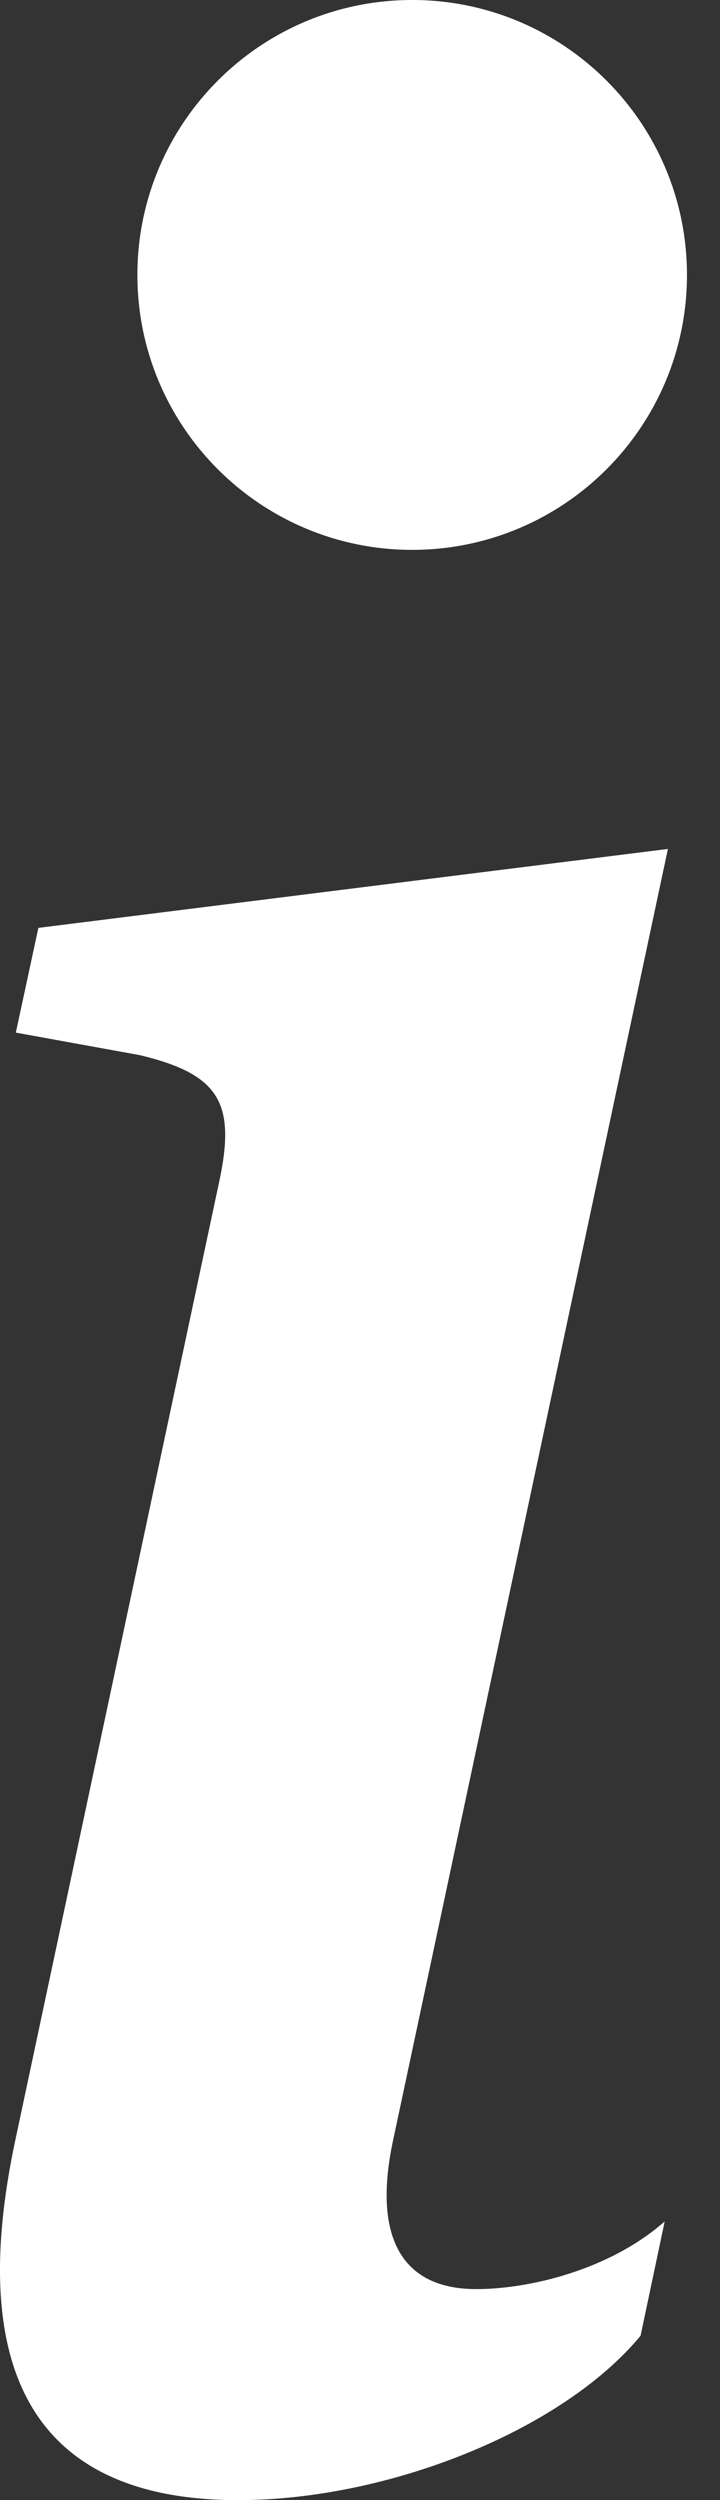 <?xml version="1.0" encoding="UTF-8"?> <svg xmlns="http://www.w3.org/2000/svg" width="17" height="59" viewBox="0 0 17 59" fill="none"><rect x="0" y="0" width="17" height="59" fill="#333333" stroke="none"/> <path d="M15.77 20.034L0.906 21.897L0.374 24.368L3.301 24.9C5.202 25.356 5.582 26.041 5.164 27.941L0.374 50.447C-0.88 56.263 1.058 59 5.62 59C9.156 59 13.261 57.365 15.124 55.122L15.694 52.423C14.402 53.564 12.501 54.02 11.246 54.02C9.46 54.02 8.814 52.766 9.27 50.561L15.77 20.034Z" fill="white"></path> <path d="M16.22 6.488C16.22 10.071 13.315 12.976 9.732 12.976C6.149 12.976 3.244 10.071 3.244 6.488C3.244 2.905 6.149 0 9.732 0C13.315 0 16.22 2.905 16.22 6.488Z" fill="white"></path> </svg> 